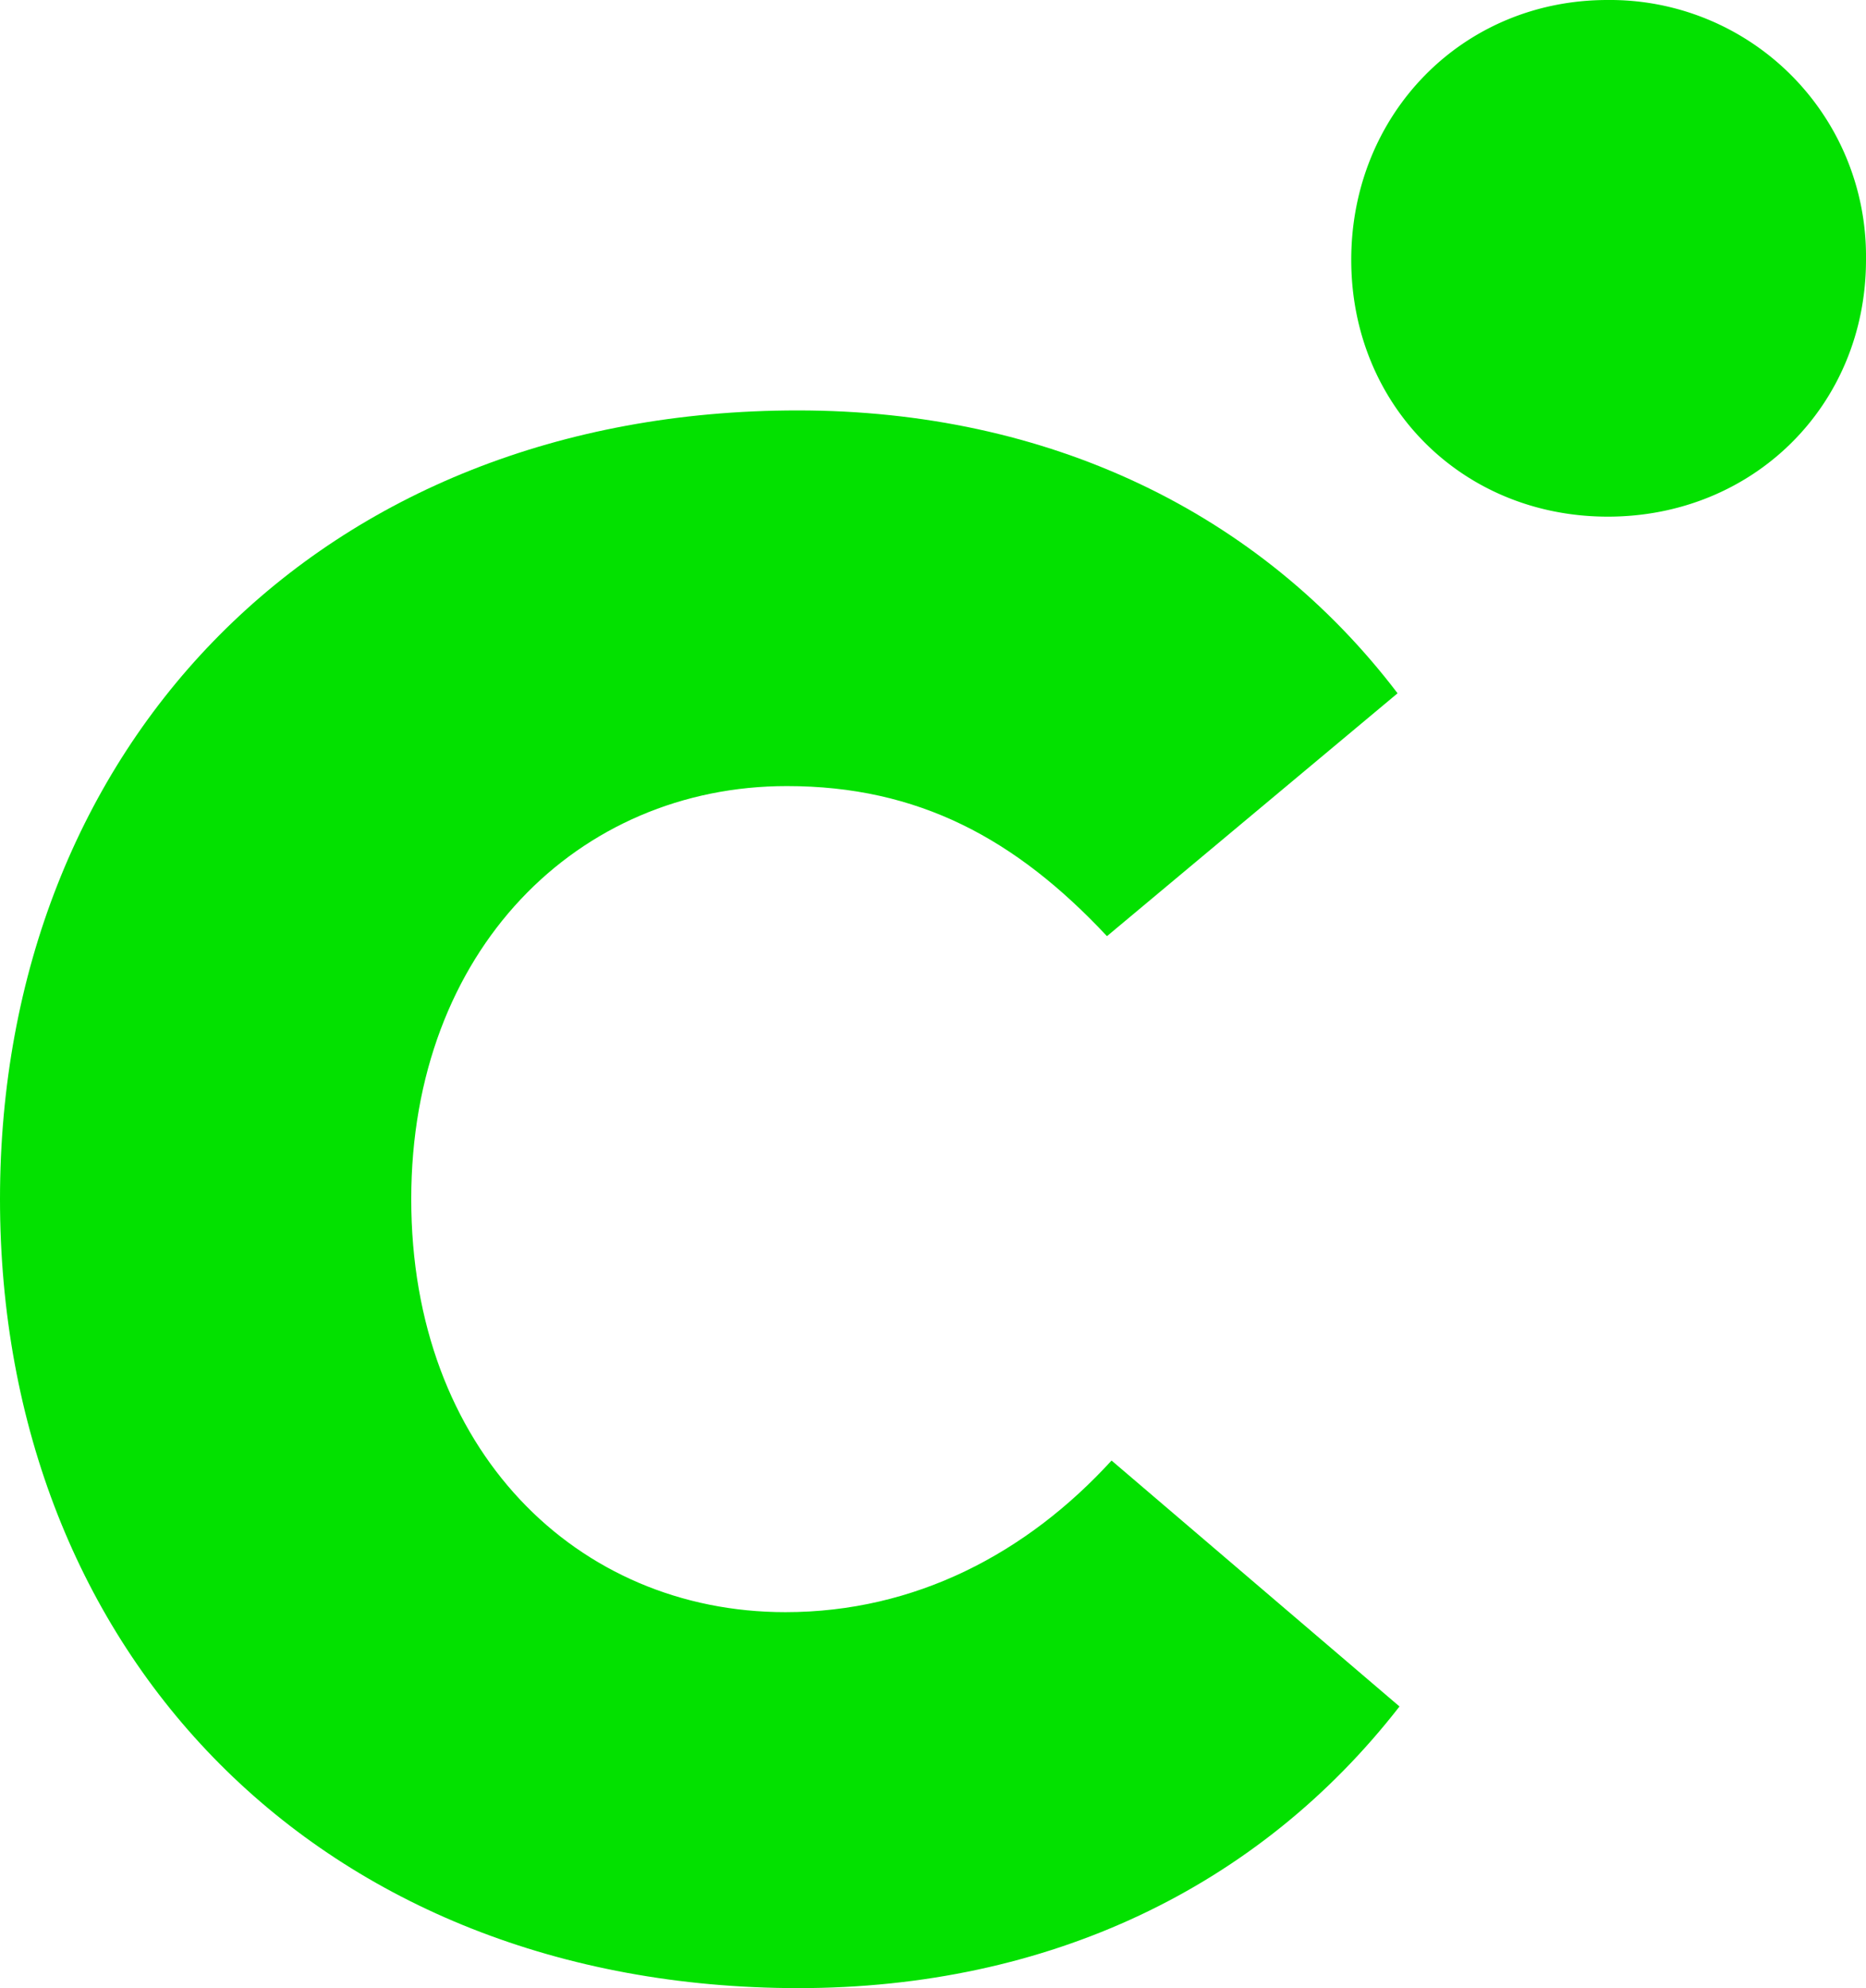 <svg xmlns="http://www.w3.org/2000/svg" viewBox="0 0 232 247.05"><defs><style>.cls-1{fill:#03e100;}</style></defs><g id="Layer_2" data-name="Layer 2"><g id="Layer_1-2" data-name="Layer 1"><g id="Layer_2-2" data-name="Layer 2"><g id="Blanco_punto_verde" data-name="Blanco punto verde"><path class="cls-1" d="M173.76,86.15l-36.13,30.18c-11.34-12.11-23.45-18.65-39.79-18.65-25.95,0-46.71,20.38-46.71,51.33,0,31.14,20.57,51.32,46.52,51.32,16.14,0,30-7.31,40.55-18.84L174,212.05c-17.49,22.49-43.63,35-74.77,35C39.79,247,0,205.52,0,149,0,92.69,39.79,51,99.18,51,130.32,51,156.65,63.66,173.76,86.15Z"/><path class="cls-1" d="M232,32.29c0,18.07-14,31.91-32.1,31.91S168,50.36,168,32.29,181.79,0,199.86,0A31.83,31.83,0,0,1,232,31.52Z"/></g></g></g></g></svg>